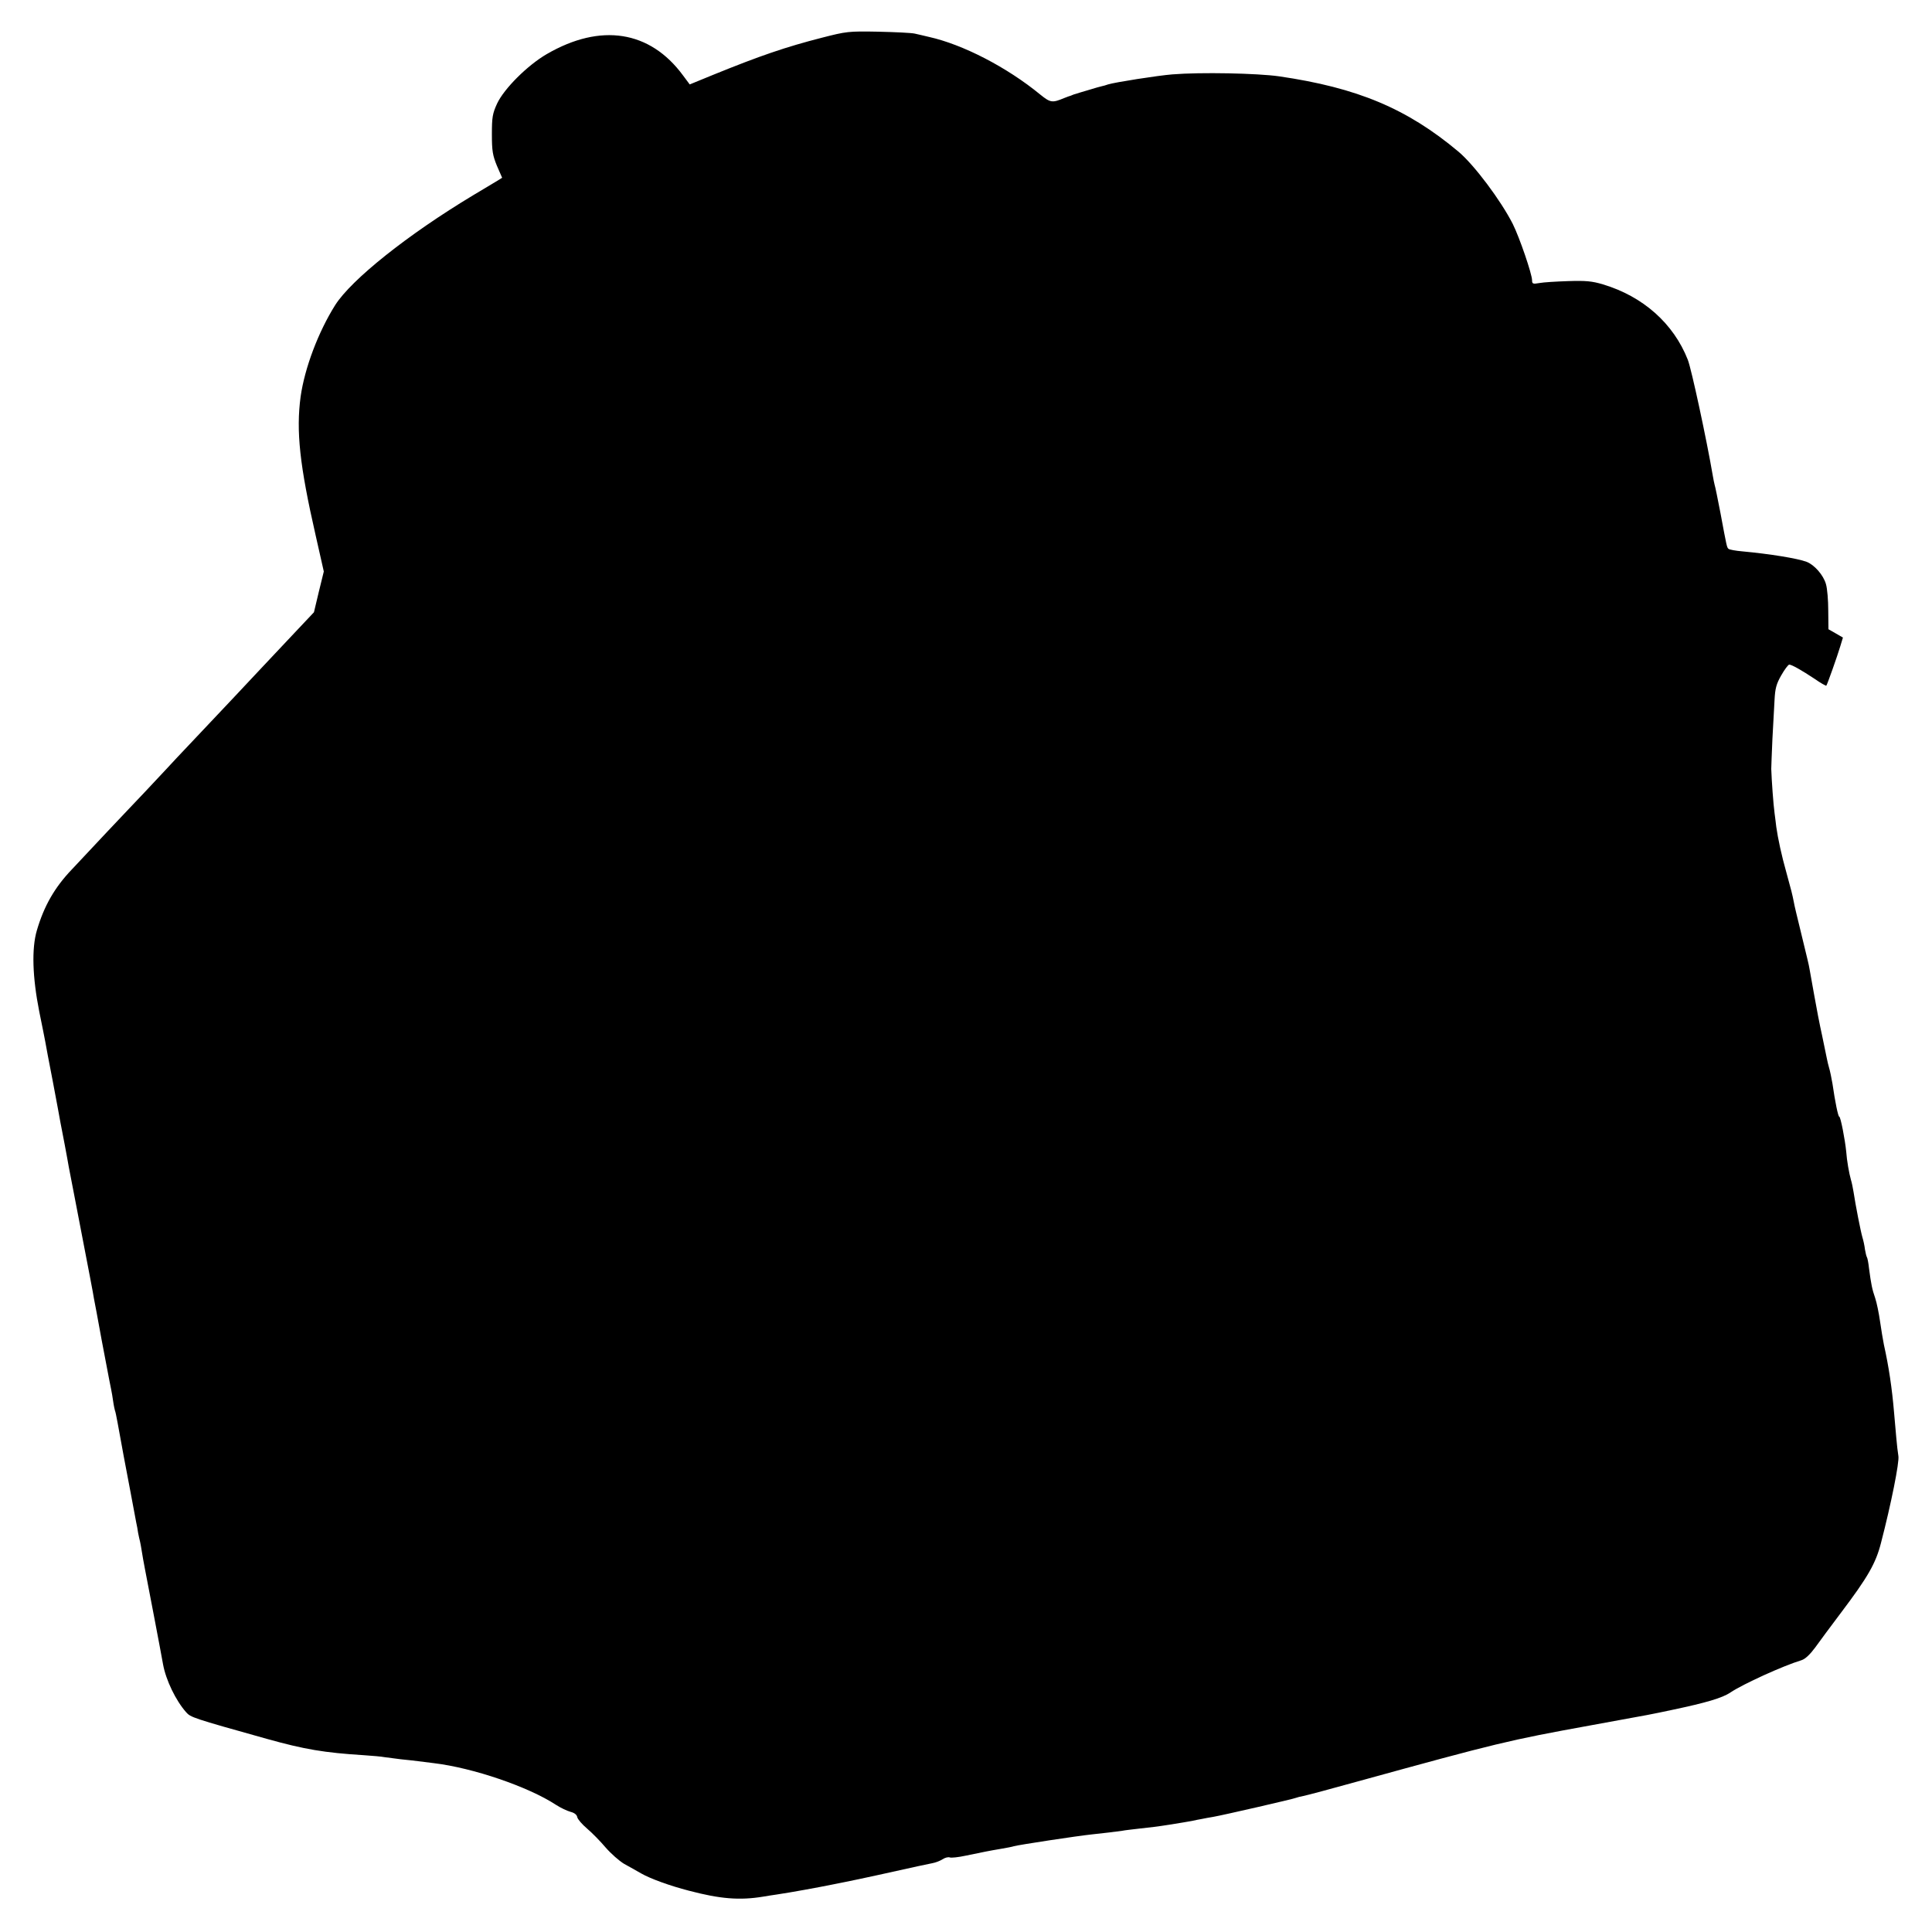 <?xml version="1.0" standalone="no"?>
<!DOCTYPE svg PUBLIC "-//W3C//DTD SVG 20010904//EN"
 "http://www.w3.org/TR/2001/REC-SVG-20010904/DTD/svg10.dtd">
<svg version="1.0" xmlns="http://www.w3.org/2000/svg"
 width="1000pt" height="1000pt" viewBox="0 0 1000 1000"
 preserveAspectRatio="xMidYMid meet">
<g transform="translate(0,1000) scale(0.1,-0.1)"
fill="#000000" stroke="none">
<path d="M4255 9805 c-188 -48 -322 -94 -563 -192 l-122 -50 -35 47 c-171 232
-426 272 -705 110 -100 -58 -221 -179 -257 -256 -24 -52 -27 -72 -27 -159 0
-86 4 -109 26 -163 l27 -62 -22 -14 c-12 -7 -69 -41 -127 -76 -341 -205 -631
-437 -715 -569 -88 -140 -158 -326 -179 -474 -24 -178 -5 -356 78 -719 l42
-186 -26 -106 -25 -105 -115 -122 c-63 -67 -128 -136 -144 -153 -45 -49 -272
-289 -372 -395 -50 -53 -112 -118 -137 -146 -25 -27 -72 -77 -104 -111 -32
-33 -121 -128 -198 -209 -77 -82 -159 -170 -183 -195 -89 -93 -144 -189 -181
-315 -28 -94 -23 -243 12 -420 15 -71 28 -141 31 -155 2 -14 20 -108 40 -211
19 -102 37 -196 39 -210 3 -13 12 -64 22 -114 9 -49 19 -101 21 -115 3 -14 16
-81 29 -150 82 -426 98 -508 101 -530 3 -14 21 -110 40 -215 20 -104 38 -199
40 -210 2 -11 6 -31 9 -45 3 -14 8 -43 11 -65 3 -22 8 -43 9 -46 2 -3 8 -32
14 -65 9 -52 53 -289 66 -354 3 -14 9 -50 15 -80 6 -30 12 -66 15 -80 3 -14 8
-38 10 -55 3 -16 8 -37 10 -45 2 -8 6 -31 9 -50 3 -19 10 -60 16 -90 10 -50
86 -448 94 -495 15 -82 66 -187 119 -247 24 -27 31 -30 417 -138 197 -55 298
-72 505 -85 44 -3 91 -7 105 -10 14 -2 52 -7 85 -11 33 -3 74 -8 90 -10 17 -2
53 -7 80 -10 202 -24 490 -122 633 -216 23 -15 57 -31 75 -36 20 -5 33 -15 35
-28 2 -10 25 -37 51 -59 26 -22 69 -66 96 -98 28 -32 70 -69 95 -84 25 -14 65
-36 89 -50 47 -27 149 -64 246 -89 163 -43 263 -51 385 -31 14 3 45 7 70 11
69 10 221 38 280 50 14 3 48 10 75 15 28 5 104 22 170 36 207 46 249 55 280
61 17 3 40 12 53 20 13 9 30 13 38 10 8 -3 45 1 82 9 97 20 120 25 180 35 30
5 61 11 70 14 23 7 333 54 402 61 73 8 126 14 159 19 14 3 53 7 86 11 57 6 98
11 155 20 64 10 97 16 120 20 14 3 36 8 50 10 14 3 41 8 60 11 47 8 422 94
430 99 4 2 20 6 36 9 16 3 144 37 284 76 723 199 776 212 1200 289 342 62 307
56 422 80 180 38 262 62 305 91 64 43 272 138 368 167 19 6 44 30 70 65 22 31
83 113 135 182 138 183 179 254 206 360 52 200 96 419 90 450 -3 17 -8 60 -11
96 -3 36 -8 92 -11 125 -11 131 -28 243 -53 355 -5 25 -14 79 -20 121 -6 42
-17 96 -25 120 -16 46 -21 71 -32 154 -3 28 -8 54 -11 58 -3 5 -7 23 -10 40
-2 18 -8 46 -13 62 -9 30 -36 168 -46 235 -3 19 -9 49 -14 65 -9 31 -21 99
-24 144 -6 61 -29 181 -36 181 -6 0 -22 79 -35 170 -4 24 -13 69 -19 88 -3 9
-7 28 -10 42 -3 14 -14 68 -25 121 -12 53 -30 147 -41 210 -11 63 -22 123 -24
134 -4 24 -9 43 -47 200 -16 65 -32 131 -34 145 -8 41 -13 61 -39 155 -24 84
-44 177 -52 235 -1 13 -6 46 -9 72 -6 43 -15 167 -17 228 0 14 3 84 6 155 4
72 9 163 11 202 3 59 9 83 35 128 17 30 36 55 41 55 13 0 64 -29 132 -74 31
-22 59 -37 60 -35 5 6 57 153 72 203 l14 46 -38 22 -37 21 -1 96 c0 53 -5 115
-12 138 -13 46 -59 99 -100 115 -48 18 -191 41 -331 54 -36 3 -68 9 -73 13 -9
8 -9 9 -42 186 -14 72 -27 137 -30 145 -2 8 -7 31 -10 50 -31 182 -110 550
-129 598 -74 188 -232 328 -439 390 -56 17 -90 20 -180 17 -62 -2 -129 -6
-149 -10 -34 -6 -38 -4 -38 14 0 32 -65 222 -100 292 -62 122 -200 306 -281
374 -266 223 -523 331 -929 390 -113 16 -405 22 -552 10 -76 -6 -298 -41 -333
-52 -11 -4 -25 -8 -31 -9 -6 -1 -38 -10 -70 -20 -33 -10 -62 -18 -66 -20 -5
-1 -10 -3 -13 -4 -3 -1 -8 -3 -12 -5 -5 -1 -21 -7 -36 -13 -60 -25 -70 -24
-122 18 -174 143 -402 260 -577 299 -24 6 -56 13 -73 17 -16 4 -102 8 -190 10
-154 3 -165 1 -290 -31z"/>
</g>
</svg>
